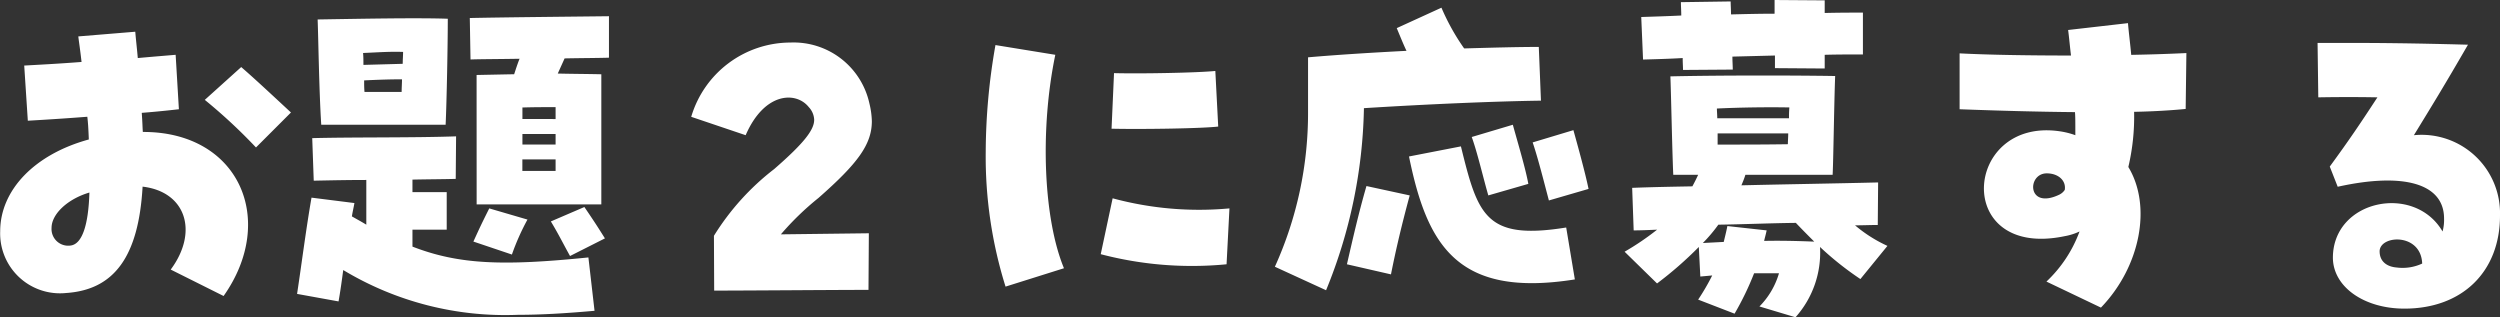 <svg xmlns="http://www.w3.org/2000/svg" width="166.416" height="21.12" viewBox="0 0 166.416 21.12"><rect x="0" y="0" width="166.416" height="21.12" fill="#333333" stroke="none"/><path d="M-69.5-.552c3.576-5.064,1.032-10.944-5.376-10.92-.024-.312-.024-.624-.072-1.272.624-.048,1.416-.12,2.472-.24l-.216-3.624c-.552.048-1.464.12-2.52.216-.048-.576-.12-1.176-.168-1.752l-3.792.312c.048.408.12.84.216,1.7-1.536.12-2.952.192-3.816.24l.24,3.672c1.752-.1,3.024-.192,3.96-.264.048.384.072.792.1,1.512-3.6.984-5.9,3.36-5.9,6.12a3.984,3.984,0,0,0,4.392,4.1c3.216-.216,4.824-2.448,5.088-7.08,2.88.336,3.744,3,1.872,5.52ZM-79.68-3.912a1.111,1.111,0,0,1-1.272-1.176c0-.912,1.056-1.92,2.52-2.352C-78.5-5.208-78.936-4.008-79.68-3.912Zm12.336-6.528,2.328-2.328c-1.32-1.224-2.448-2.28-3.312-3.024l-2.424,2.184A35.69,35.69,0,0,1-67.344-10.44Zm14.688,3.792h8.3v-8.664c-1.056-.024-1.968-.024-2.9-.048l.456-1.008c1.176-.024,2.256-.024,2.952-.048v-2.76c-2.016.024-7.1.072-9.264.12l.048,2.76c.624-.024,1.848-.024,3.264-.048-.144.36-.24.672-.36,1.032-.216,0-1.248.024-2.5.048ZM-63-11.952h8.28c.072-1.536.144-5.352.144-7.056-2.04-.072-5.664,0-8.664.048C-63.192-17.736-63.144-14.208-63-11.952Zm2.808-3.984c0-.288,0-.552-.024-.792,1.1-.048,1.728-.1,2.664-.072,0,.24-.024.5-.024.792Zm.072,1.8c-.024-.24-.024-.5-.024-.768,1.008-.048,1.752-.072,2.52-.072,0,.264-.024.552-.024.84Zm10.512,1.8V-13.1c.768-.024,1.416-.024,2.208-.024v.792Zm0,1.7v-.7H-47.4v.7ZM-49.9.7C-48.36.7-46.68.6-44.808.432l-.408-3.552c-5.664.576-8.616.48-11.712-.72V-4.968h2.28v-2.5h-2.28V-8.3c1.08-.024,2.064-.024,2.88-.048l.024-2.832c-2.808.1-6.888.048-9.576.12l.1,2.832c1.128-.024,2.328-.048,3.5-.048V-5.3c-.312-.192-.624-.36-.96-.552.048-.312.12-.6.168-.888l-2.856-.36c-.384,2.232-.624,4.176-.96,6.408l2.76.5c.12-.672.216-1.368.312-2.088A20.891,20.891,0,0,0-49.9.7Zm.288-9.576v-.768H-47.4v.768Zm3.168,5.664,2.328-1.176c-.5-.792-.648-1.032-1.368-2.088l-2.232.96C-47.208-4.68-46.92-4.08-46.44-3.216Zm-3.864-.1A15.5,15.5,0,0,1-49.272-5.64l-2.544-.744c-.576,1.152-.648,1.32-1.056,2.208Zm13.464,2.4c2.256,0,8.04-.048,10.272-.048l.024-3.768-5.856.072A18.776,18.776,0,0,1-29.9-7.08c2.592-2.28,3.552-3.552,3.552-5.112a5.544,5.544,0,0,0-.168-1.2,5.163,5.163,0,0,0-5.256-4.032,6.9,6.9,0,0,0-6.6,4.944l3.624,1.224c1.248-2.88,3.36-2.928,4.2-1.872a1.314,1.314,0,0,1,.36.816c.024.672-.648,1.56-2.664,3.312a16.722,16.722,0,0,0-4.008,4.44Zm19.392-.264L-13.56-2.4c-1.368-3.312-1.608-9.24-.576-14.208l-3.984-.648a41.416,41.416,0,0,0-.648,7.128A28.929,28.929,0,0,0-17.448-1.176ZM-2.736-2.664l.192-3.72a22.017,22.017,0,0,1-7.776-.672l-.792,3.72A23.894,23.894,0,0,0-2.736-2.664Zm-7.656-9.024c2.28.048,6.12-.024,7.1-.144l-.192-3.7c-1.2.12-4.92.192-6.744.144ZM3.888-.936a33.442,33.442,0,0,0,2.52-12.12c4.2-.264,8.688-.456,11.784-.5l-.144-3.576c-1.392,0-3.12.048-4.968.1a14.7,14.7,0,0,1-1.512-2.712L8.592-18.384c.24.576.432,1.056.648,1.512-2.328.12-4.632.264-6.552.432v3.624A24.784,24.784,0,0,1,.48-2.5Zm4.32-1.056c.336-1.7.744-3.408,1.248-5.256l-2.88-.624c-.528,1.824-.912,3.528-1.3,5.208Zm12.24.336-.576-3.456c-5.376.864-5.88-.816-7.008-5.4L9.408-9.84C10.608-3.96,12.6-.408,20.448-1.656Zm-5.76-5.592,2.664-.768c-.192-1.056-.744-2.88-1.032-3.936l-2.736.816C13.968-10.08,14.352-8.4,14.688-7.248Zm4.032.336,2.64-.768c-.216-1.056-.72-2.88-1.008-3.912l-2.712.816C18-9.72,18.408-8.088,18.72-6.912ZM27.648-15.6l3.312-.024c0-.24-.024-.552-.024-.864l2.832-.072v.84l3.312.024v-.912c.888-.024,1.728-.024,2.544-.024v-2.784c-.7,0-1.584,0-2.544.024v-.84l-3.336-.024v.912c-.936,0-1.92.024-2.9.048,0-.336-.024-.624-.024-.864l-3.312.048c0,.264.024.576.024.888-.936.048-1.848.072-2.664.1l.12,2.832c.864-.024,1.752-.048,2.64-.1C27.624-16.1,27.648-15.84,27.648-15.6ZM35.136.864a6.454,6.454,0,0,0,1.632-4.68A20.62,20.62,0,0,0,39.456-1.68l1.8-2.208A9.327,9.327,0,0,1,39.1-5.256c.5,0,1.008-.024,1.512-.024l.024-2.832c-2.976.072-6.024.12-9.1.192.1-.24.192-.456.264-.7h5.808c.048-.864.1-4.824.168-6.576-2.976-.048-7.872-.048-10.968.024.048,1.176.12,5.016.192,6.552h1.656c-.12.264-.24.5-.384.768-1.32.024-2.664.048-4.008.1l.1,2.832c.48,0,1.008-.024,1.56-.048A17.782,17.782,0,0,1,23.76-3.5l2.16,2.112A24.889,24.889,0,0,0,28.7-3.816l.1,1.968.792-.072a15.107,15.107,0,0,1-.936,1.608L31.08.624a19.281,19.281,0,0,0,1.3-2.688h1.656a5.221,5.221,0,0,1-1.3,2.208ZM29.928-12.384c0-.216-.024-.456-.024-.648,1.536-.072,3.264-.1,4.824-.072a6.75,6.75,0,0,0-.024.72Zm.024,1.752v-.744h4.7c0,.24-.024.5-.024.72C33.048-10.632,31.92-10.632,29.952-10.632ZM28.968-4.08A9.953,9.953,0,0,0,30-5.3c1.7-.024,3.432-.1,5.16-.12.408.432.816.84,1.224,1.248-1.176-.048-2.28-.072-3.336-.048.048-.216.12-.456.168-.7L30.6-5.208c-.072.384-.168.744-.24,1.056Zm26.5,4.3c2.616-2.712,3.408-6.744,1.824-9.36a14.606,14.606,0,0,0,.384-3.672c1.272-.024,2.52-.1,3.432-.192l.048-3.72c-1.512.072-2.664.1-3.672.12-.072-.792-.168-1.512-.216-2.112l-3.984.456c.072.552.12,1.128.192,1.7-2.928,0-5.592-.048-7.416-.144v3.72c2.688.1,5.16.168,7.68.192.024.312.024.576.024,1.536A5.233,5.233,0,0,0,52.7-11.52c-6.408-.912-7.1,8.544.36,6.984a3.9,3.9,0,0,0,.984-.312A8.71,8.71,0,0,1,51.84-1.512ZM52.7-7.3c-2.16,1.032-2.16-1.416-.84-1.416.768,0,1.3.48,1.2,1.1A.9.9,0,0,1,52.7-7.3ZM75.672.288c3.84,0,6.36-2.448,6.36-6.192A5.22,5.22,0,0,0,76.3-11.256c1.176-1.92,1.992-3.24,3.6-6.024-3.7-.1-5.952-.12-8.16-.12H69.888l.048,3.624c1.32-.024,2.784-.024,3.936,0C72.744-12.048,72-10.944,70.7-9.168l.528,1.344c4.44-.984,7.08-.192,7.08,2.112a2.858,2.858,0,0,1-.1.864c-1.872-3.216-7.3-2.112-7.3,1.752C70.92-1.176,72.96.288,75.672.288Zm-.5-2.736c-.672-.048-1.176-.408-1.152-1.128.1-1.056,2.76-1.152,2.832.864A3.075,3.075,0,0,1,75.168-2.448Z" transform="translate(84.384 20.256)" fill="#fff"/></svg>